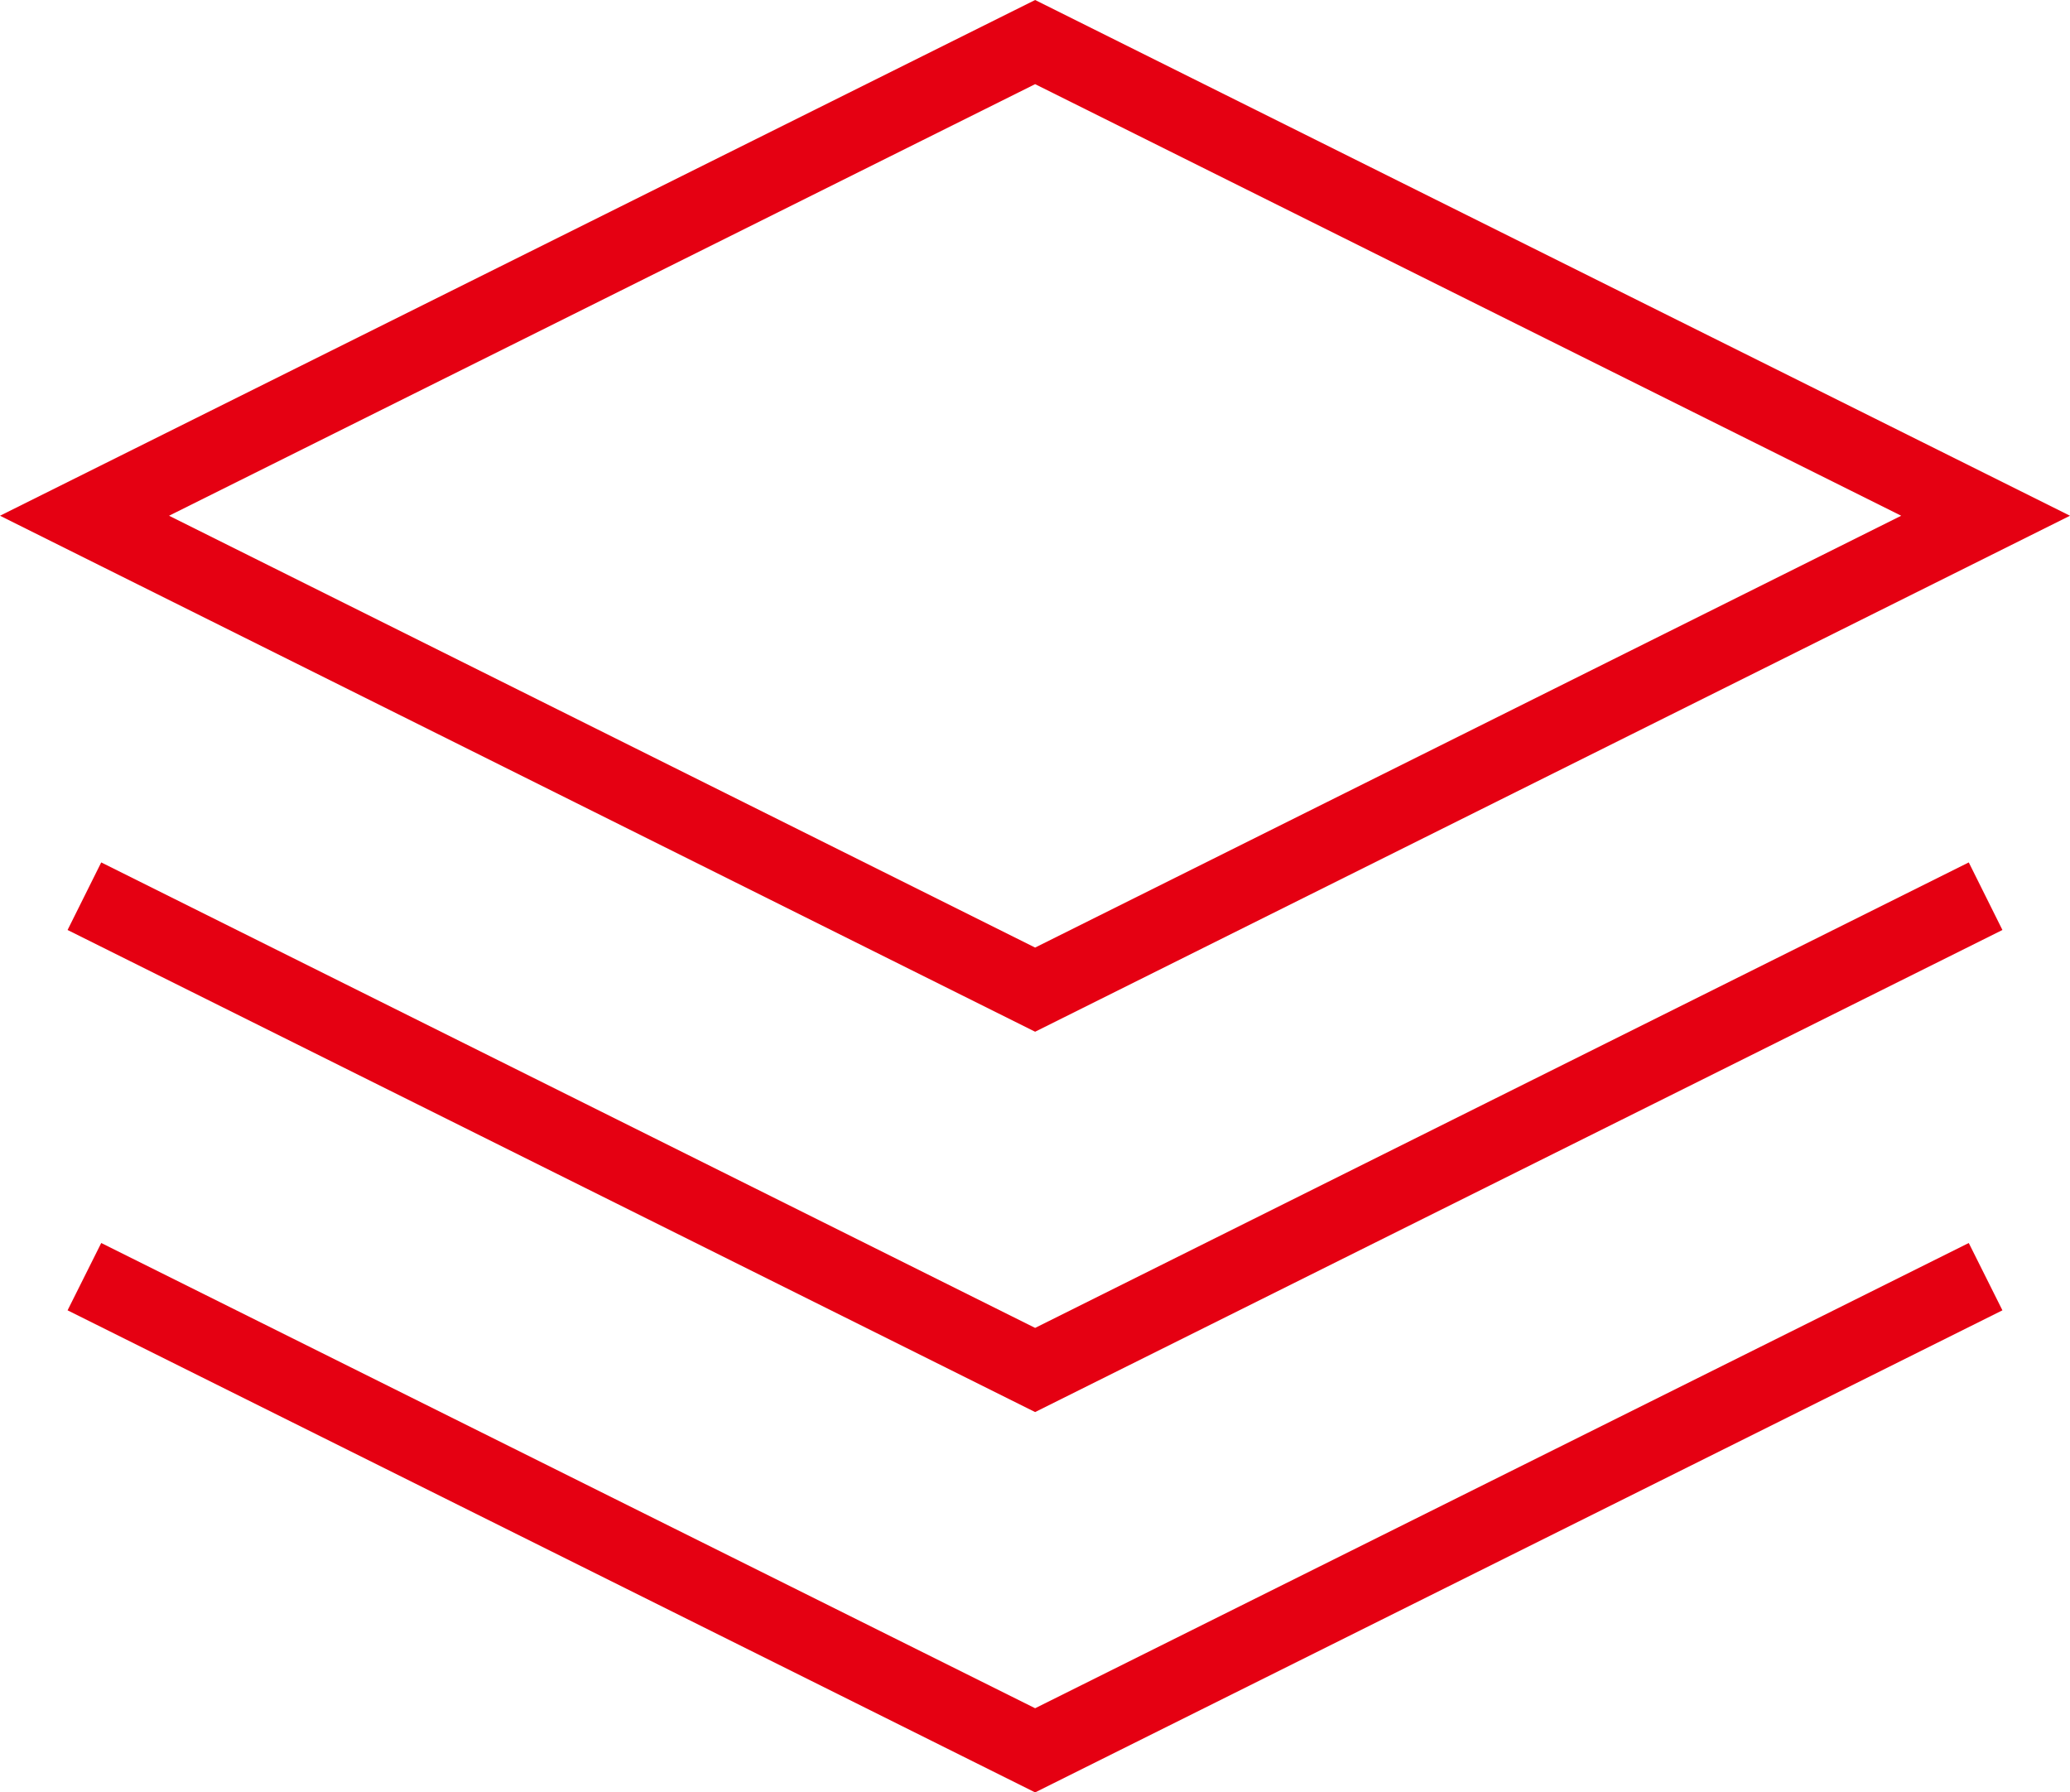 <svg xmlns="http://www.w3.org/2000/svg" viewBox="0 0 82.41 71.35"><defs><style>.cls-1{fill:#e50012;}</style></defs><g id="图层_2" data-name="图层 2"><g id="内容"><g id="图层_20" data-name="图层 20"><path class="cls-1" d="M82.41,20.53,41.21,0,0,20.53,41.21,41.07ZM41.21,3.35,75.69,20.53,41.21,37.72,6.73,20.53Z"/><polygon class="cls-1" points="41.21 52.86 4.03 34.33 2.69 37.02 41.21 56.21 79.72 37.02 78.38 34.33 41.21 52.86"/><polygon class="cls-1" points="41.21 68 4.03 49.48 2.69 52.16 41.21 71.35 79.72 52.16 78.38 49.48 41.21 68"/></g></g></g></svg>